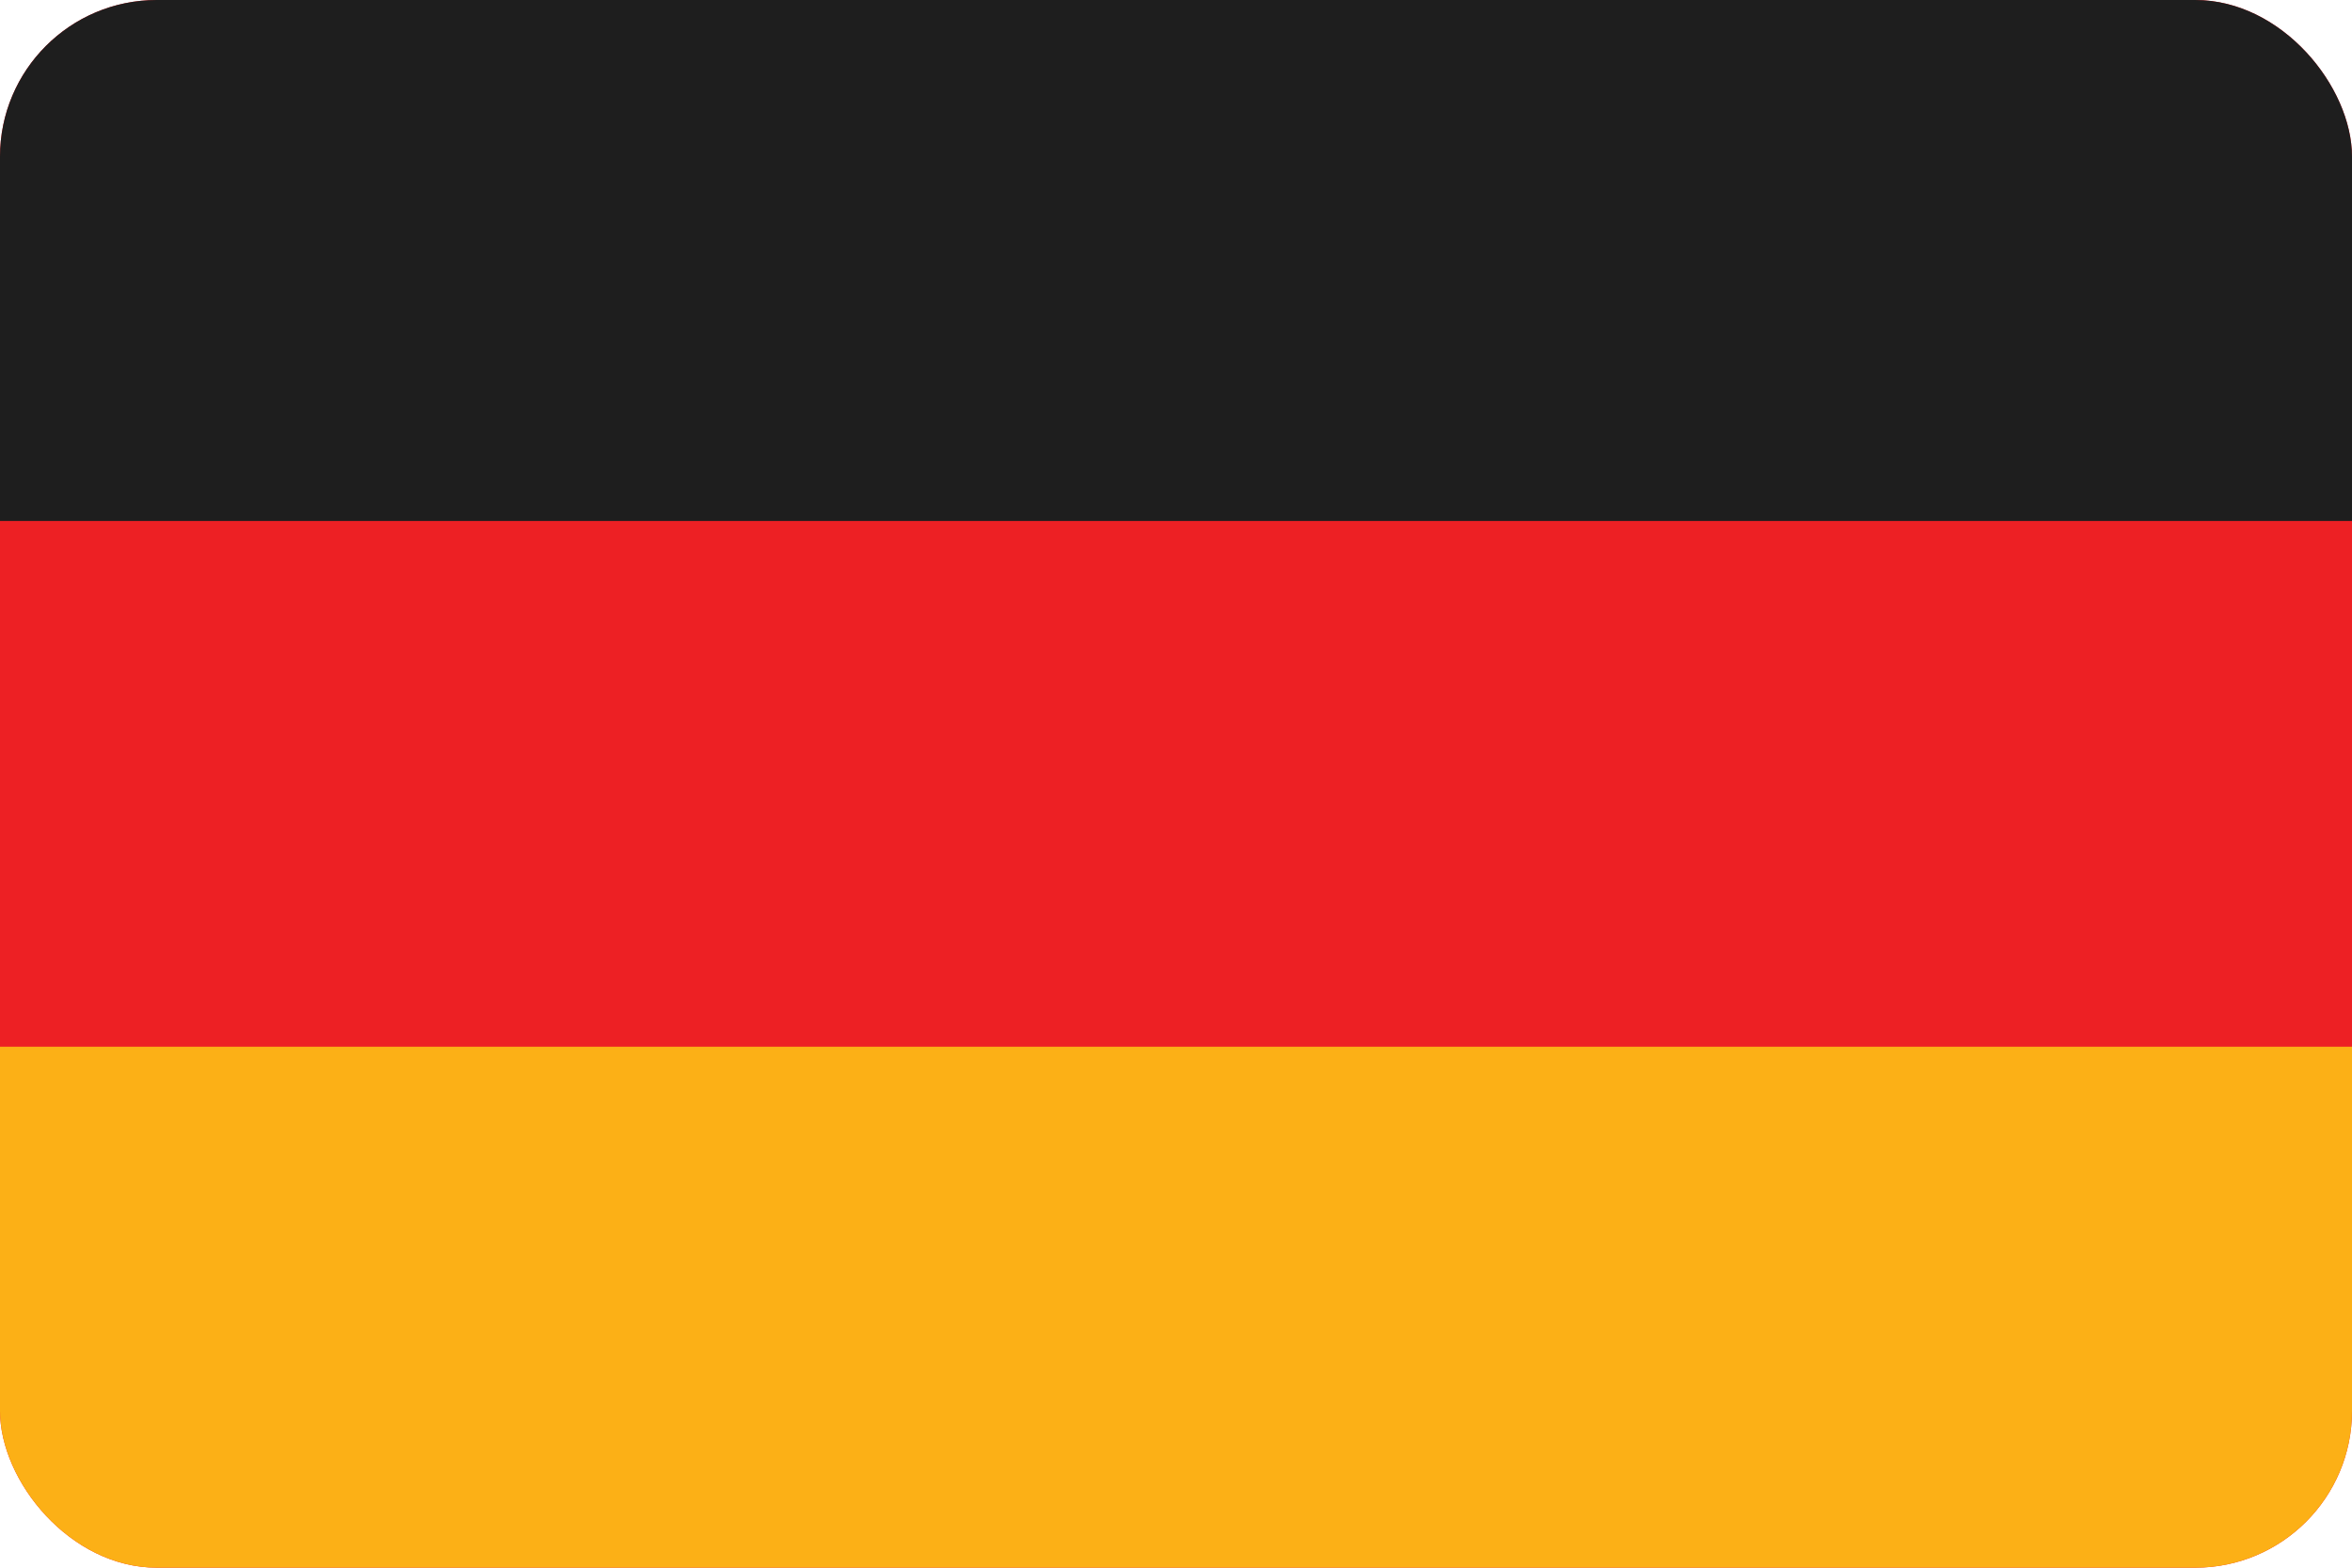 <svg width="30" height="20" viewBox="0 0 30 20" fill="none" xmlns="http://www.w3.org/2000/svg">
<g clip-path="url(#clip0_40_3007)">
<rect y="-0.064" width="32" height="20.129" fill="#ED2024"/>
<rect y="-0.064" width="32" height="6.71" fill="#1E1E1E"/>
<rect y="13.354" width="32" height="6.71" fill="#FCB016"/>
</g>
<defs>
<clipPath id="clip0_40_3007">
<rect width="30" height="20" rx="2" fill="white"/>
</clipPath>
</defs>
</svg>
